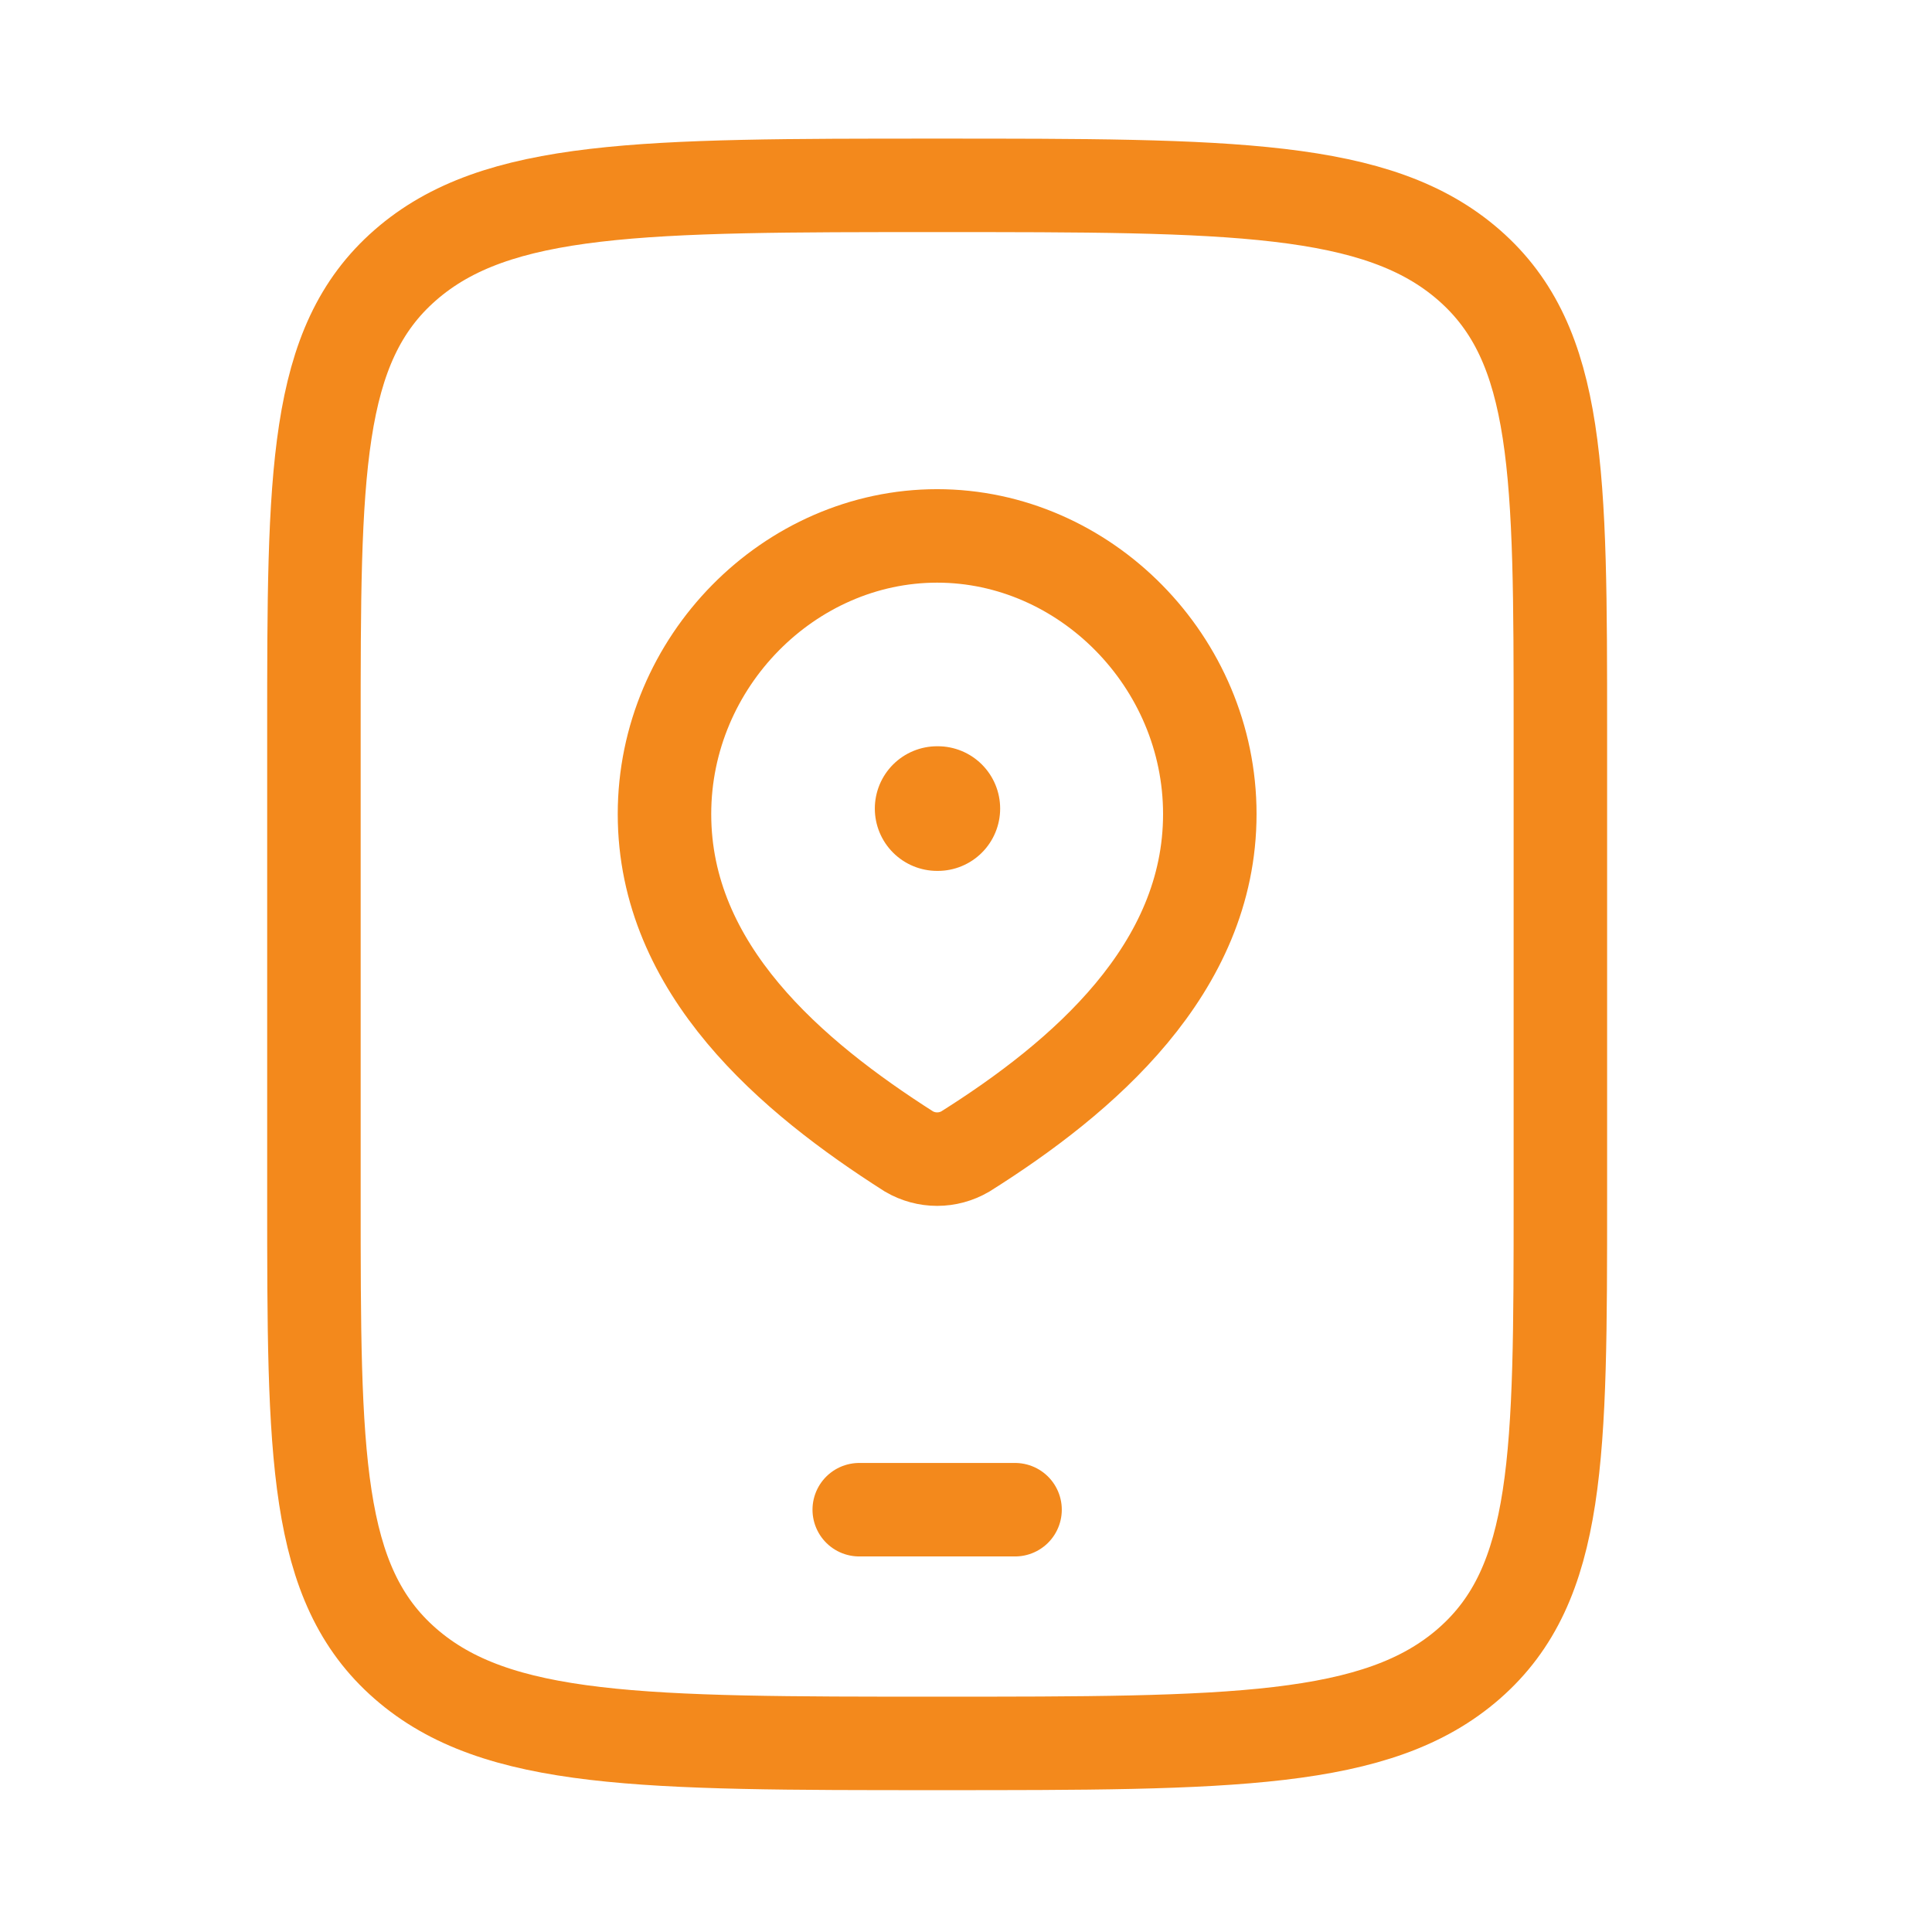 <svg width="31" height="31" viewBox="0 0 31 31" fill="none" xmlns="http://www.w3.org/2000/svg">
<path d="M5.037 11.724C5.037 7.599 5.037 5.536 6.502 4.255C7.966 2.974 10.323 2.974 15.037 2.974C19.751 2.974 22.108 2.974 23.573 4.255C25.037 5.536 25.037 7.599 25.037 11.724V19.224C25.037 23.348 25.037 25.411 23.573 26.692C22.108 27.974 19.751 27.974 15.037 27.974C10.323 27.974 7.966 27.974 6.502 26.692C5.037 25.411 5.037 23.348 5.037 19.224V11.724Z" stroke="#F3891C" stroke-width="1.5" stroke-linecap="round"/>
<path d="M15.037 12.974H15.048" stroke="#F3891C" stroke-width="2" stroke-linecap="round" stroke-linejoin="round"/>
<path d="M15.037 8.599C17.405 8.599 19.412 10.615 19.412 13.062C19.412 15.547 17.372 17.291 15.488 18.477C15.35 18.557 15.195 18.599 15.037 18.599C14.879 18.599 14.724 18.557 14.586 18.477C12.706 17.279 10.662 15.556 10.662 13.062C10.662 10.615 12.669 8.599 15.037 8.599Z" stroke="#F3891C" stroke-width="1.5"/>
<path d="M13.787 24.224H16.287" stroke="#F3891C" stroke-width="1.5" stroke-linecap="round" stroke-linejoin="round"/>
</svg>
